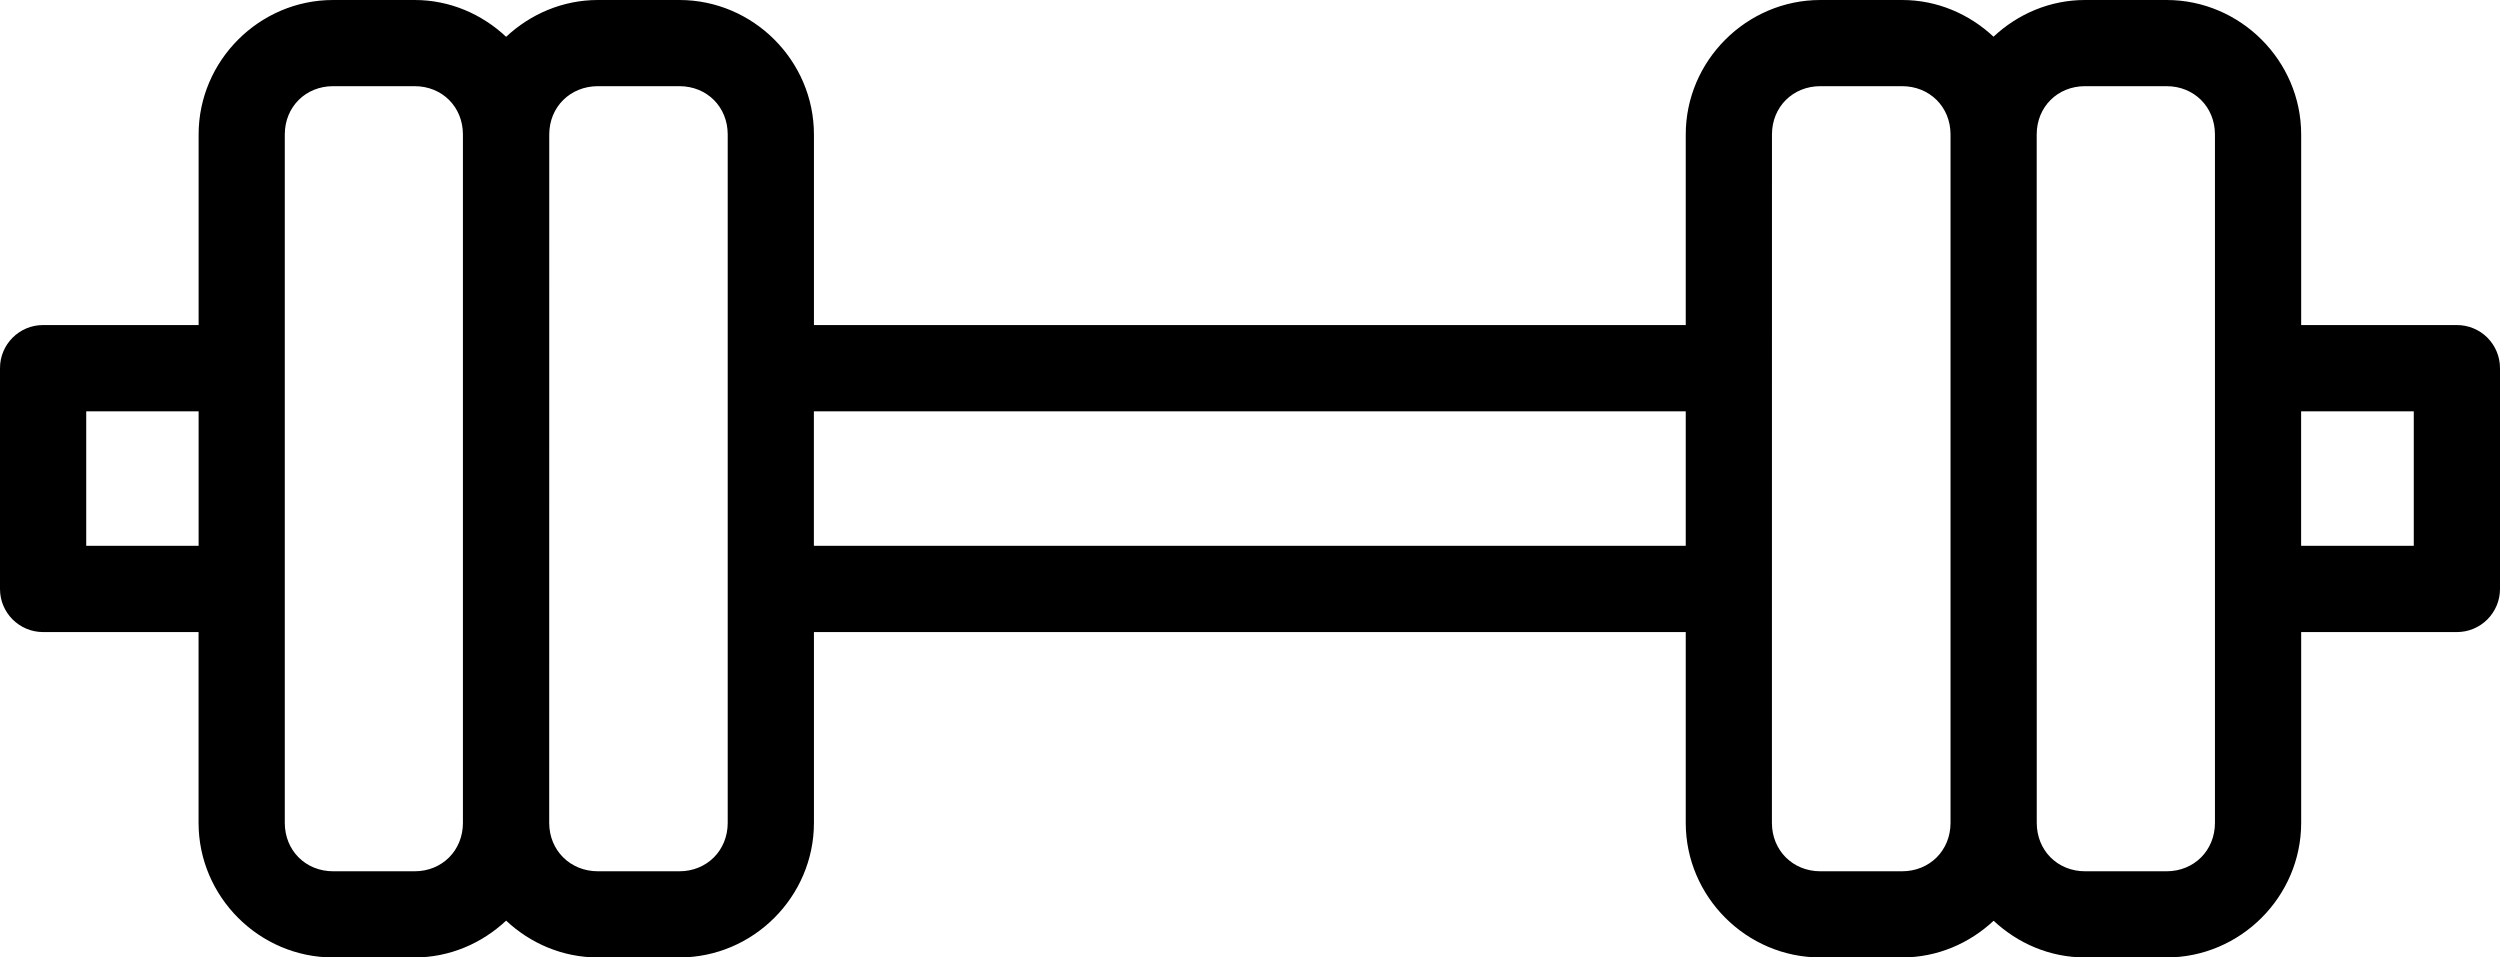 <svg width="47" height="18" viewBox="0 0 47 18" fill="none" xmlns="http://www.w3.org/2000/svg">
<path d="M6.263 0C4.875 0 3.734 1.141 3.734 2.528V6.111H0.807C0.36 6.112 -0.002 6.477 6.80774e-06 6.924V11.075C0.001 11.52 0.361 11.881 0.807 11.883H3.733V15.47C3.733 16.858 4.874 18 6.263 18H7.795C8.458 18 9.061 17.733 9.515 17.308C9.97 17.734 10.575 18 11.24 18H12.772C14.16 18 15.302 16.858 15.302 15.47V11.883H31.692V15.47C31.692 16.858 32.834 18 34.223 18H35.759C36.423 18 37.026 17.735 37.48 17.31C37.933 17.734 38.535 18 39.199 18H40.731C42.119 18 43.262 16.858 43.262 15.47V11.883H46.186C46.402 11.884 46.608 11.799 46.761 11.647C46.913 11.495 47 11.289 47 11.075V6.924C47.001 6.708 46.915 6.501 46.763 6.348C46.61 6.195 46.402 6.11 46.186 6.111H43.262V2.528C43.262 1.141 42.119 0 40.731 0H39.199C38.535 0 37.932 0.265 37.478 0.69C37.025 0.266 36.423 0 35.76 0H34.223C32.835 0 31.692 1.141 31.692 2.528V6.111H15.302V2.528C15.302 1.141 14.161 0 12.773 0H11.241C10.576 0 9.971 0.266 9.515 0.692C9.062 0.267 8.46 0 7.795 0H6.263ZM6.263 1.62H7.795C8.313 1.62 8.703 2.01 8.703 2.528V15.47C8.703 15.988 8.313 16.38 7.795 16.38H6.263C5.744 16.38 5.354 15.988 5.354 15.47V2.528C5.354 2.01 5.745 1.62 6.263 1.62ZM11.24 1.62H12.772C13.291 1.62 13.681 2.01 13.681 2.528V15.47C13.681 15.988 13.29 16.38 12.772 16.38H11.24C10.722 16.38 10.325 15.988 10.325 15.47L10.326 2.528C10.326 2.01 10.722 1.62 11.241 1.62H11.24ZM34.223 1.62H35.759C36.277 1.62 36.67 2.01 36.67 2.528V15.47C36.67 15.988 36.278 16.38 35.759 16.38H34.223C33.705 16.38 33.312 15.988 33.312 15.47L33.313 2.528C33.313 2.01 33.705 1.62 34.223 1.62H34.223ZM39.199 1.62H40.731C41.249 1.62 41.641 2.01 41.641 2.528V15.47C41.641 15.988 41.249 16.38 40.731 16.38H39.199C38.681 16.38 38.291 15.988 38.291 15.47L38.29 2.528C38.29 2.01 38.681 1.62 39.199 1.62ZM1.621 7.733H3.734V10.261H1.621V7.733ZM15.301 7.733H31.692V10.261H15.301V7.733ZM43.261 7.733H45.379V10.261H43.261V7.733Z" fill="black"/>
</svg>
